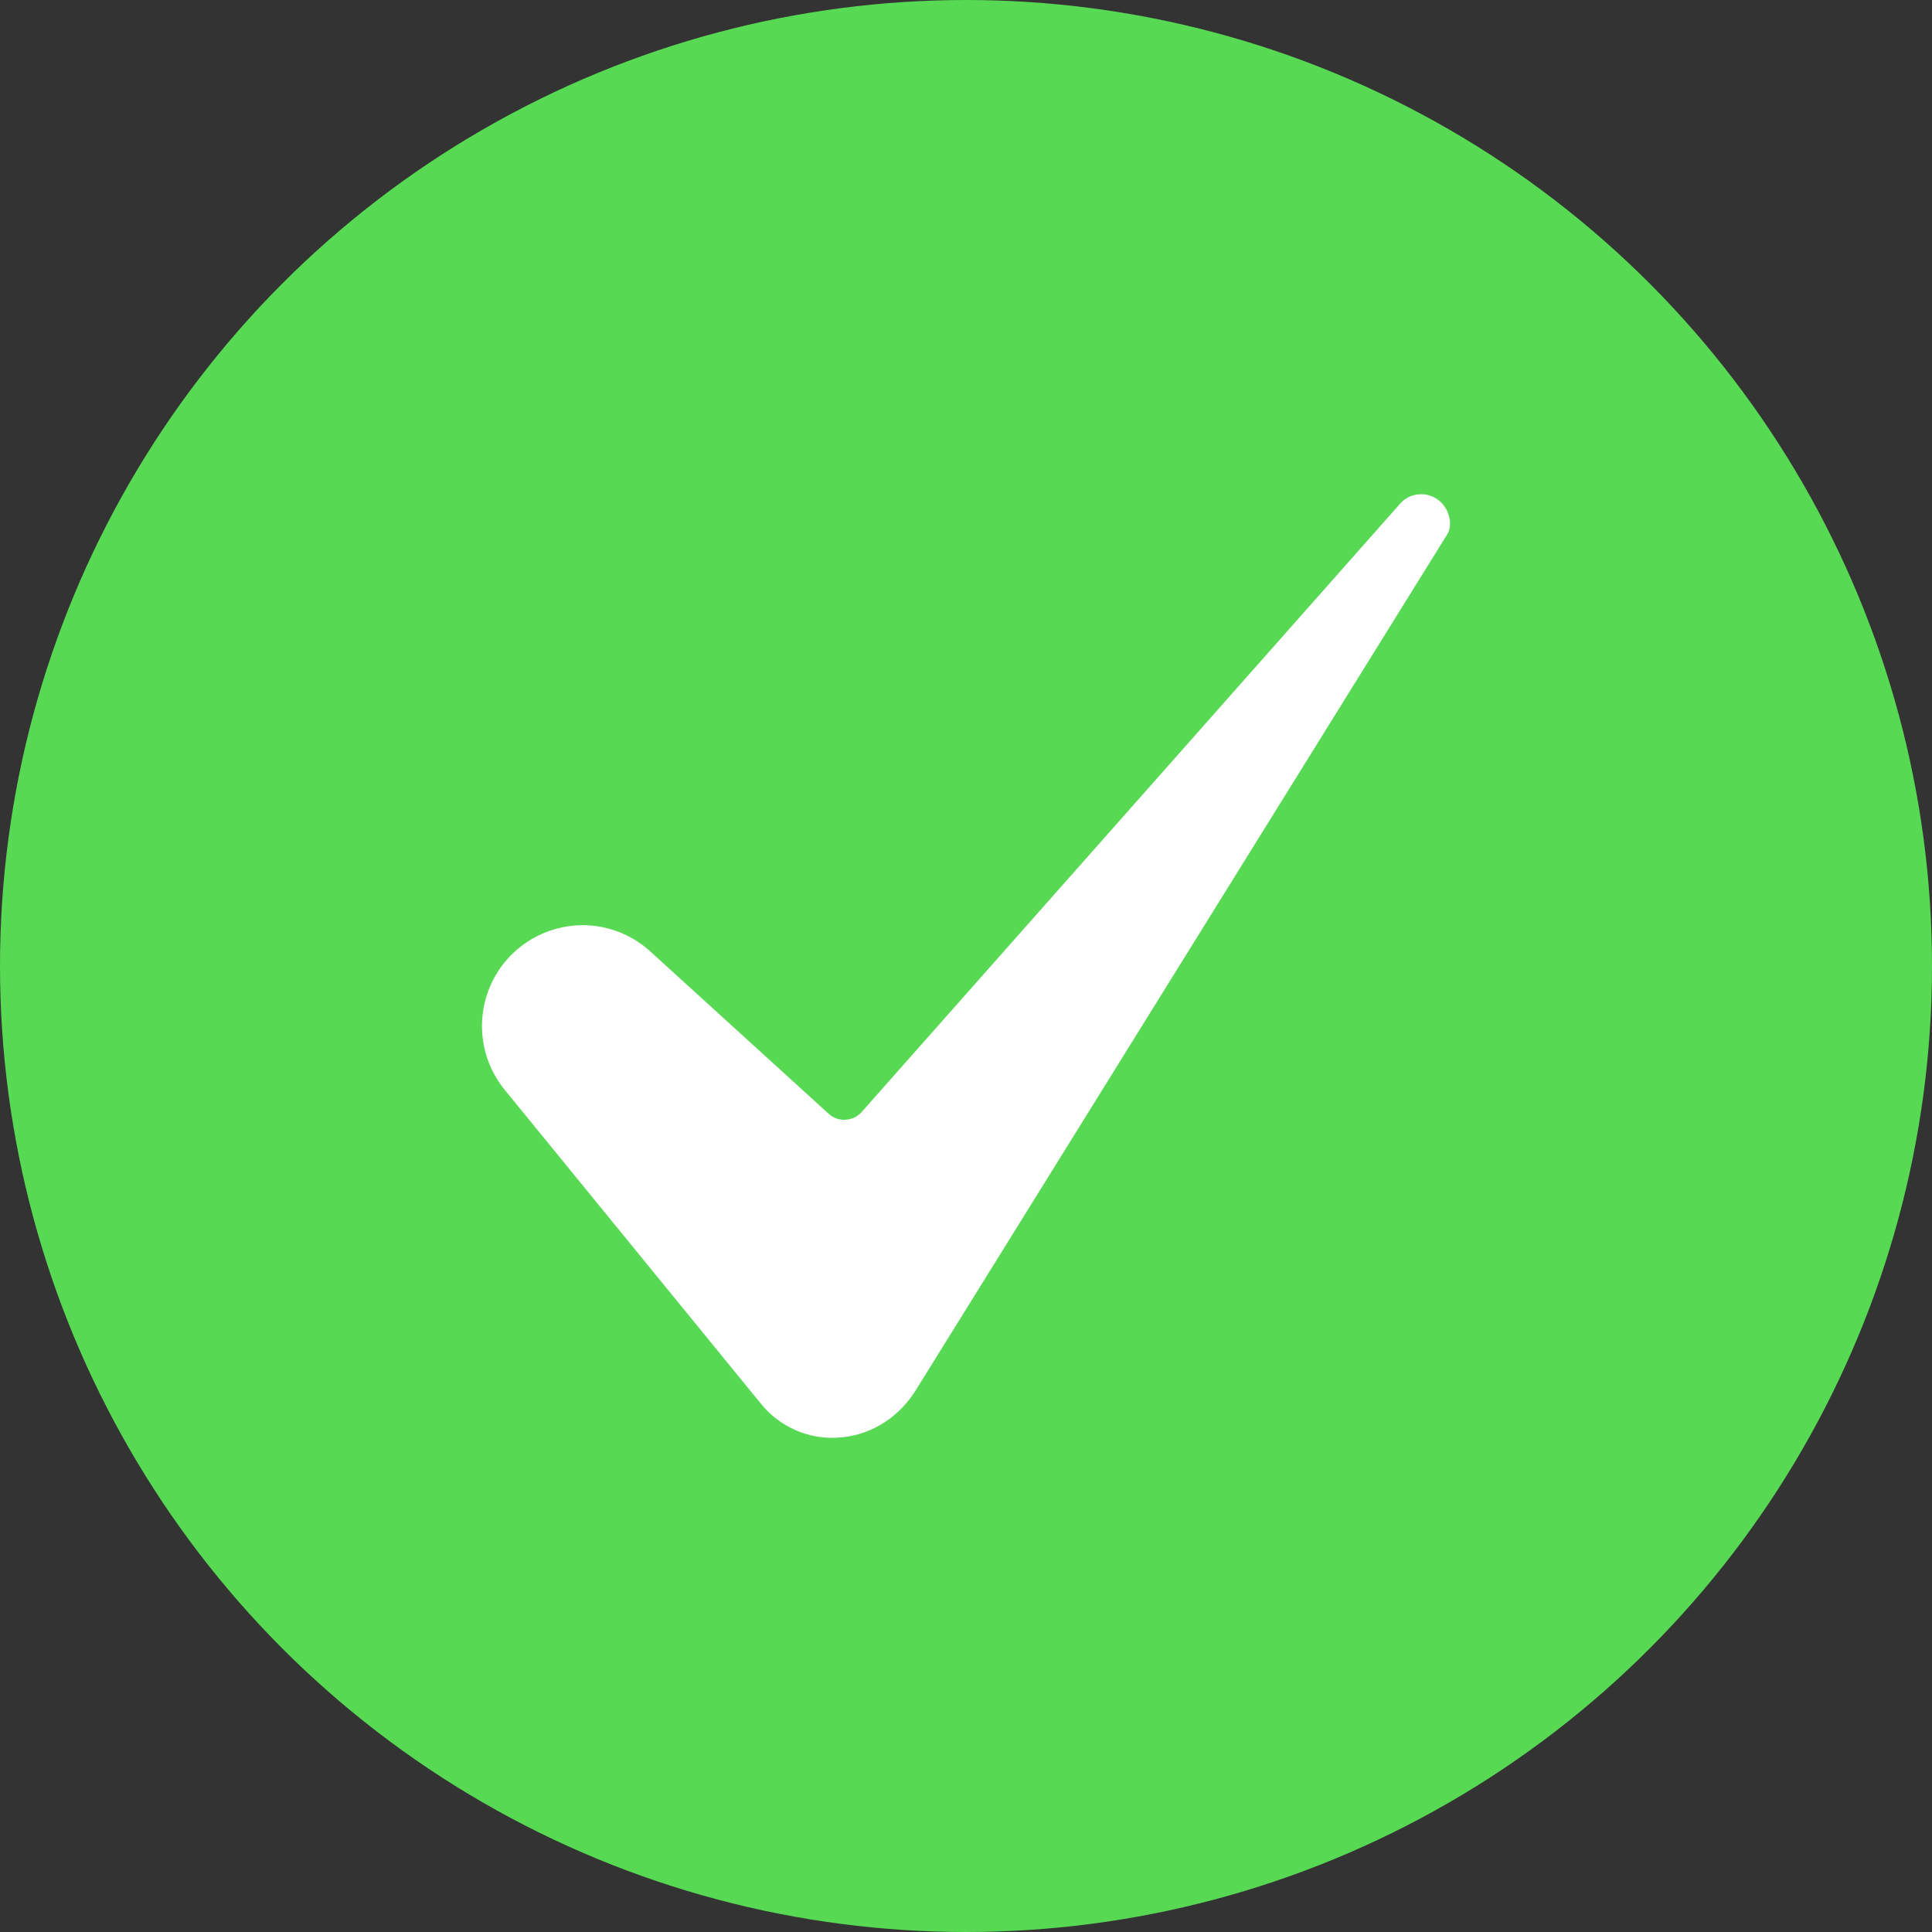 <svg width="14" height="14" viewBox="0 0 14 14" fill="none" xmlns="http://www.w3.org/2000/svg">
<rect x="0" y="0" width="14" height="14" fill="#333333" stroke="none"/>
<g clip-path="url(#clip0_78_227)">
<circle cx="7" cy="7" r="7" fill="#57D954"/>
<path d="M4.222 6.704C4.084 6.705 3.949 6.744 3.832 6.818C3.715 6.892 3.622 6.997 3.563 7.122C3.504 7.247 3.481 7.386 3.498 7.523C3.514 7.66 3.57 7.79 3.657 7.897L5.514 10.172C5.58 10.254 5.665 10.319 5.762 10.362C5.858 10.405 5.963 10.424 6.069 10.418C6.294 10.406 6.498 10.286 6.628 10.087L10.486 3.874C10.487 3.873 10.487 3.872 10.488 3.871C10.524 3.815 10.512 3.705 10.438 3.636C10.417 3.617 10.393 3.602 10.367 3.593C10.34 3.583 10.312 3.58 10.284 3.582C10.256 3.583 10.229 3.591 10.204 3.604C10.179 3.617 10.158 3.635 10.14 3.656C10.138 3.658 10.137 3.66 10.136 3.661L6.244 8.058C6.23 8.074 6.212 8.088 6.191 8.098C6.171 8.107 6.149 8.113 6.127 8.114C6.105 8.116 6.083 8.112 6.062 8.105C6.04 8.097 6.021 8.086 6.005 8.071L4.713 6.895C4.579 6.773 4.404 6.704 4.222 6.704Z" fill="white"/>
</g>
<defs>
<clipPath id="clip0_78_227">
<rect width="14" height="14" fill="white"/>
</clipPath>
</defs>
</svg>

